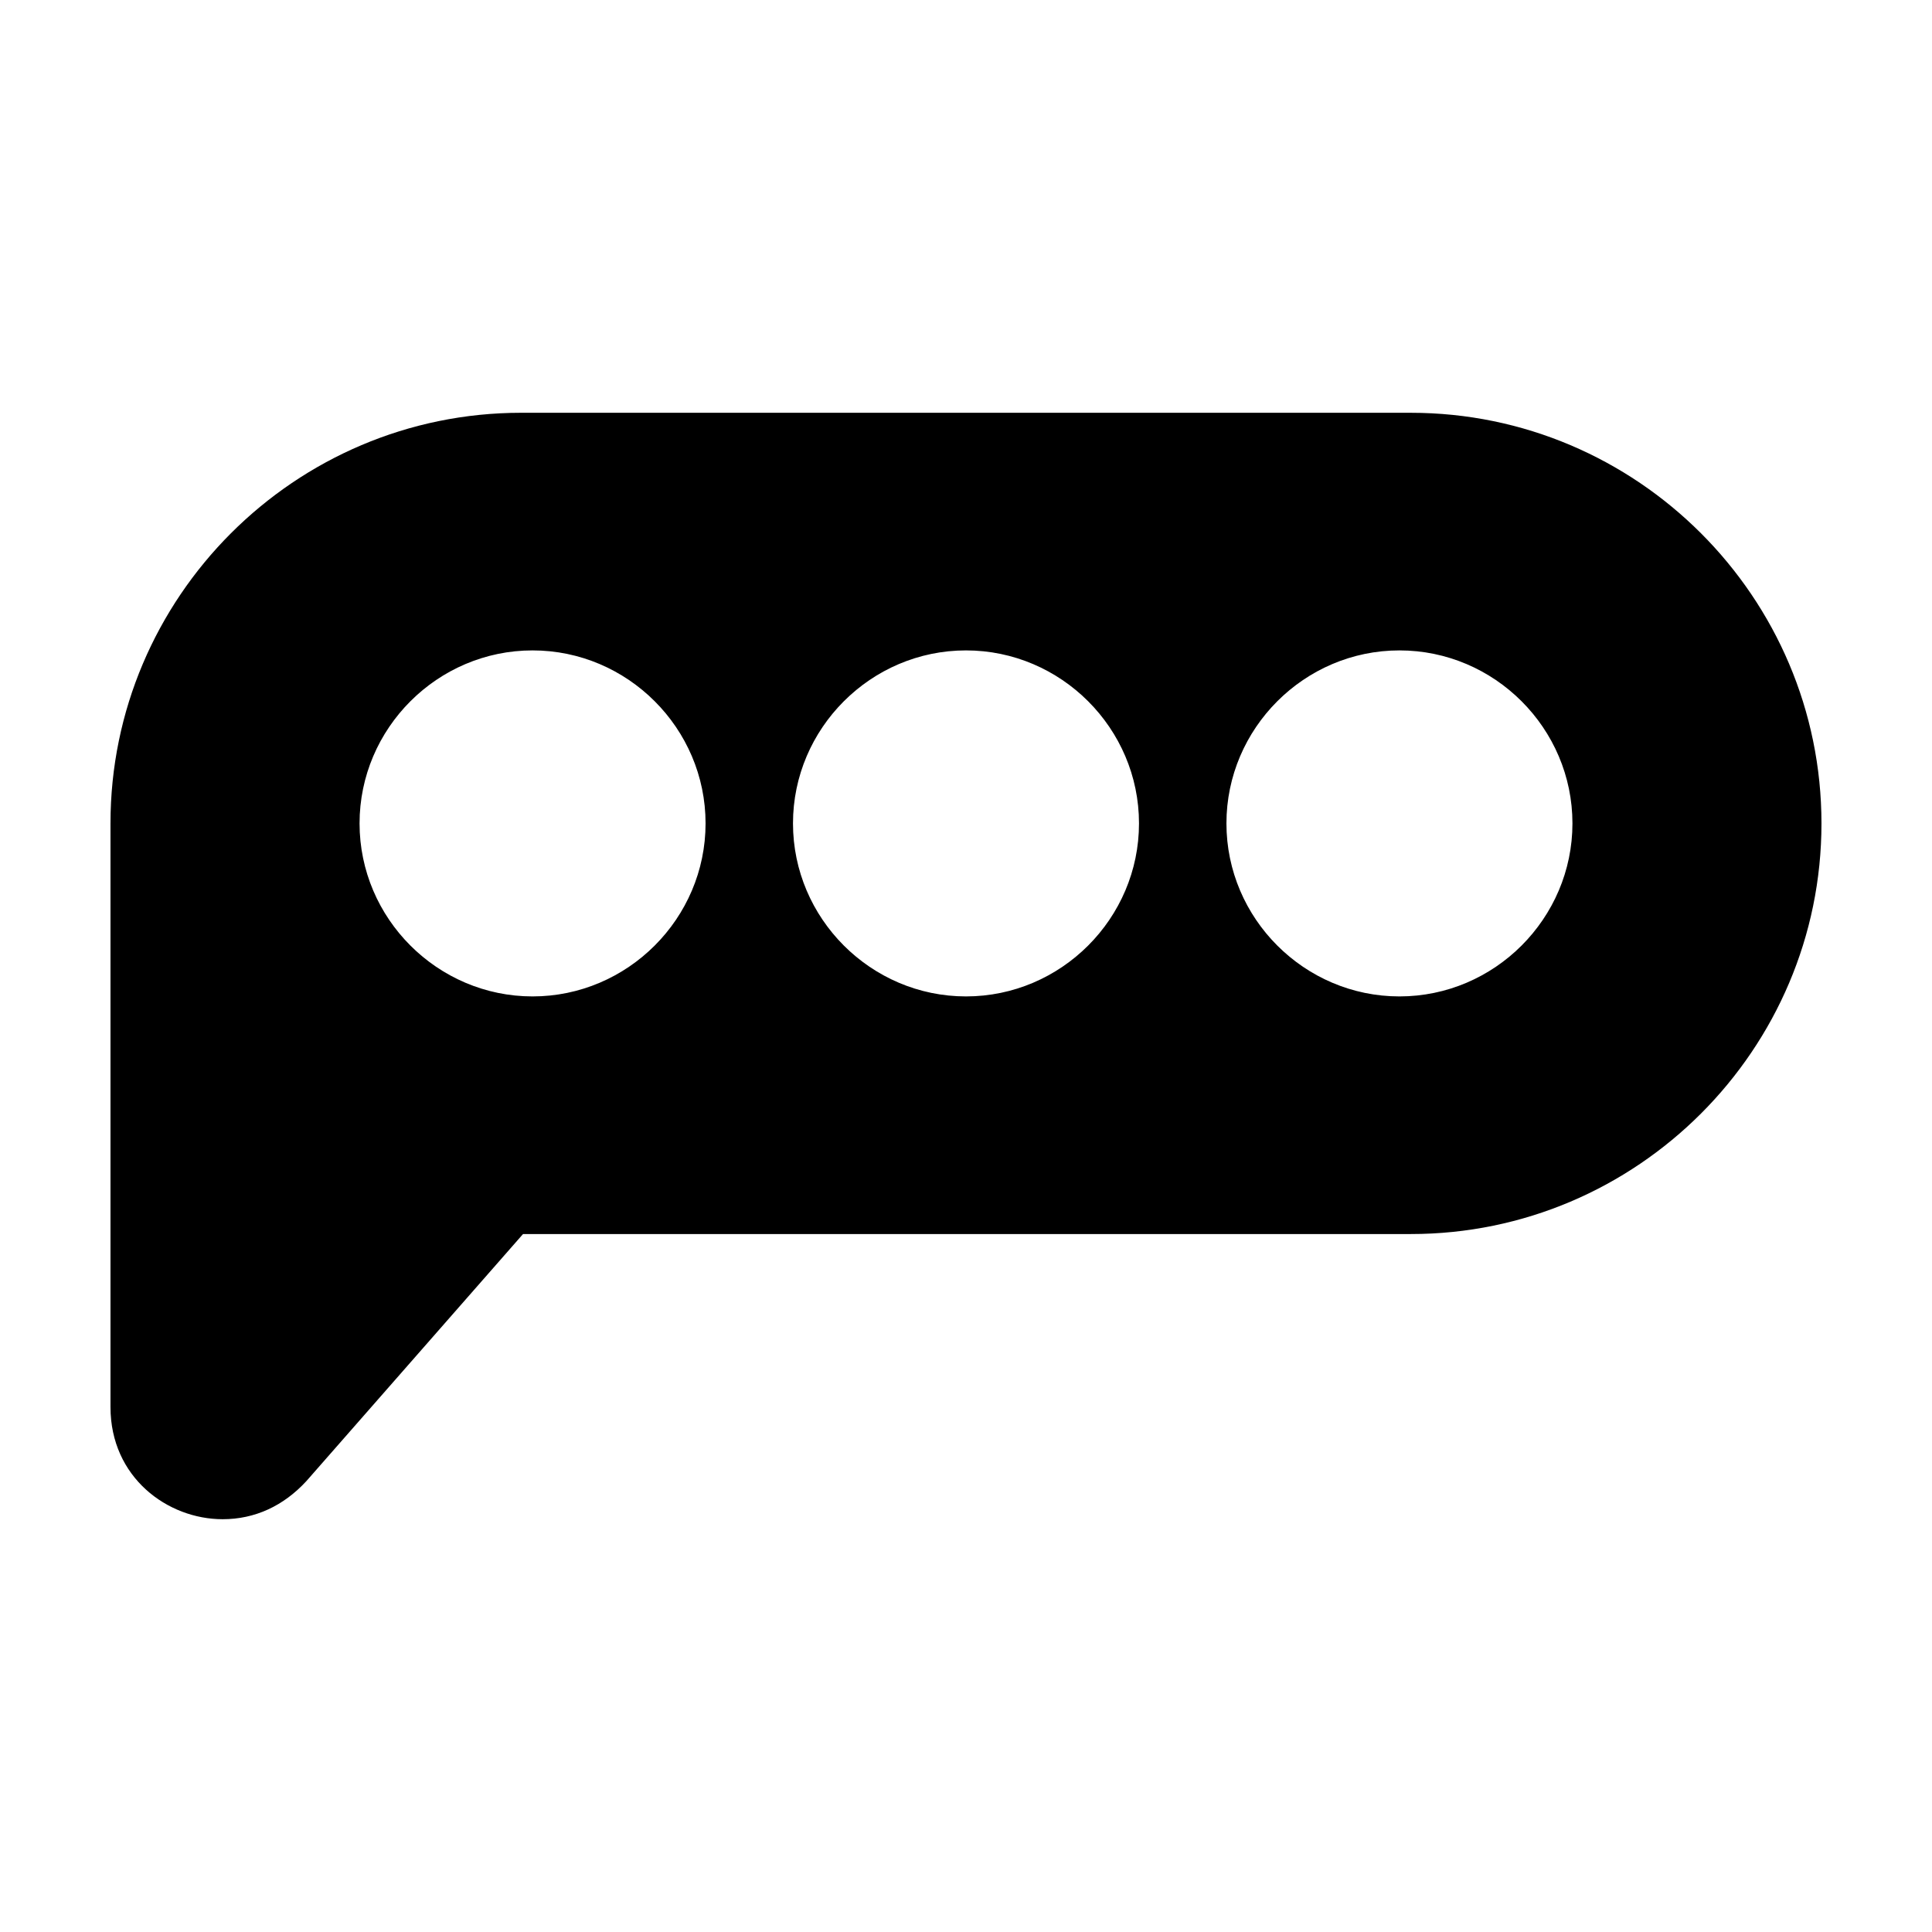 <?xml version="1.0" encoding="UTF-8"?>
<!-- Uploaded to: SVG Repo, www.svgrepo.com, Generator: SVG Repo Mixer Tools -->
<svg fill="#000000" width="800px" height="800px" version="1.1" viewBox="144 144 512 512" xmlns="http://www.w3.org/2000/svg">
 <path d="m517.89 253.39h-235.79c-59.953 0-108.82 48.867-108.82 108.82v154.67c0 18.641 15.113 29.727 29.727 29.727 8.566 0 16.121-3.527 22.168-10.078l57.434-65.496h235.28c59.953 0 108.82-48.871 108.82-108.82-0.004-59.949-48.871-108.82-108.82-108.82zm-3.023 154.67c-25.191 0-45.848-20.656-45.848-45.848 0-25.191 20.656-45.848 45.848-45.848 25.191 0 45.848 20.656 45.848 45.848 0 25.191-20.656 45.848-45.848 45.848zm-275.58-45.848c0-25.191 20.656-45.848 45.848-45.848 25.191 0 45.848 20.656 45.848 45.848 0 25.191-20.656 45.848-45.848 45.848-25.191 0-45.848-20.656-45.848-45.848zm206.56 0c0 25.191-20.656 45.848-45.848 45.848s-45.848-20.656-45.848-45.848c0-25.191 20.656-45.848 45.848-45.848 25.191 0.004 45.848 20.66 45.848 45.848z"/>
</svg>